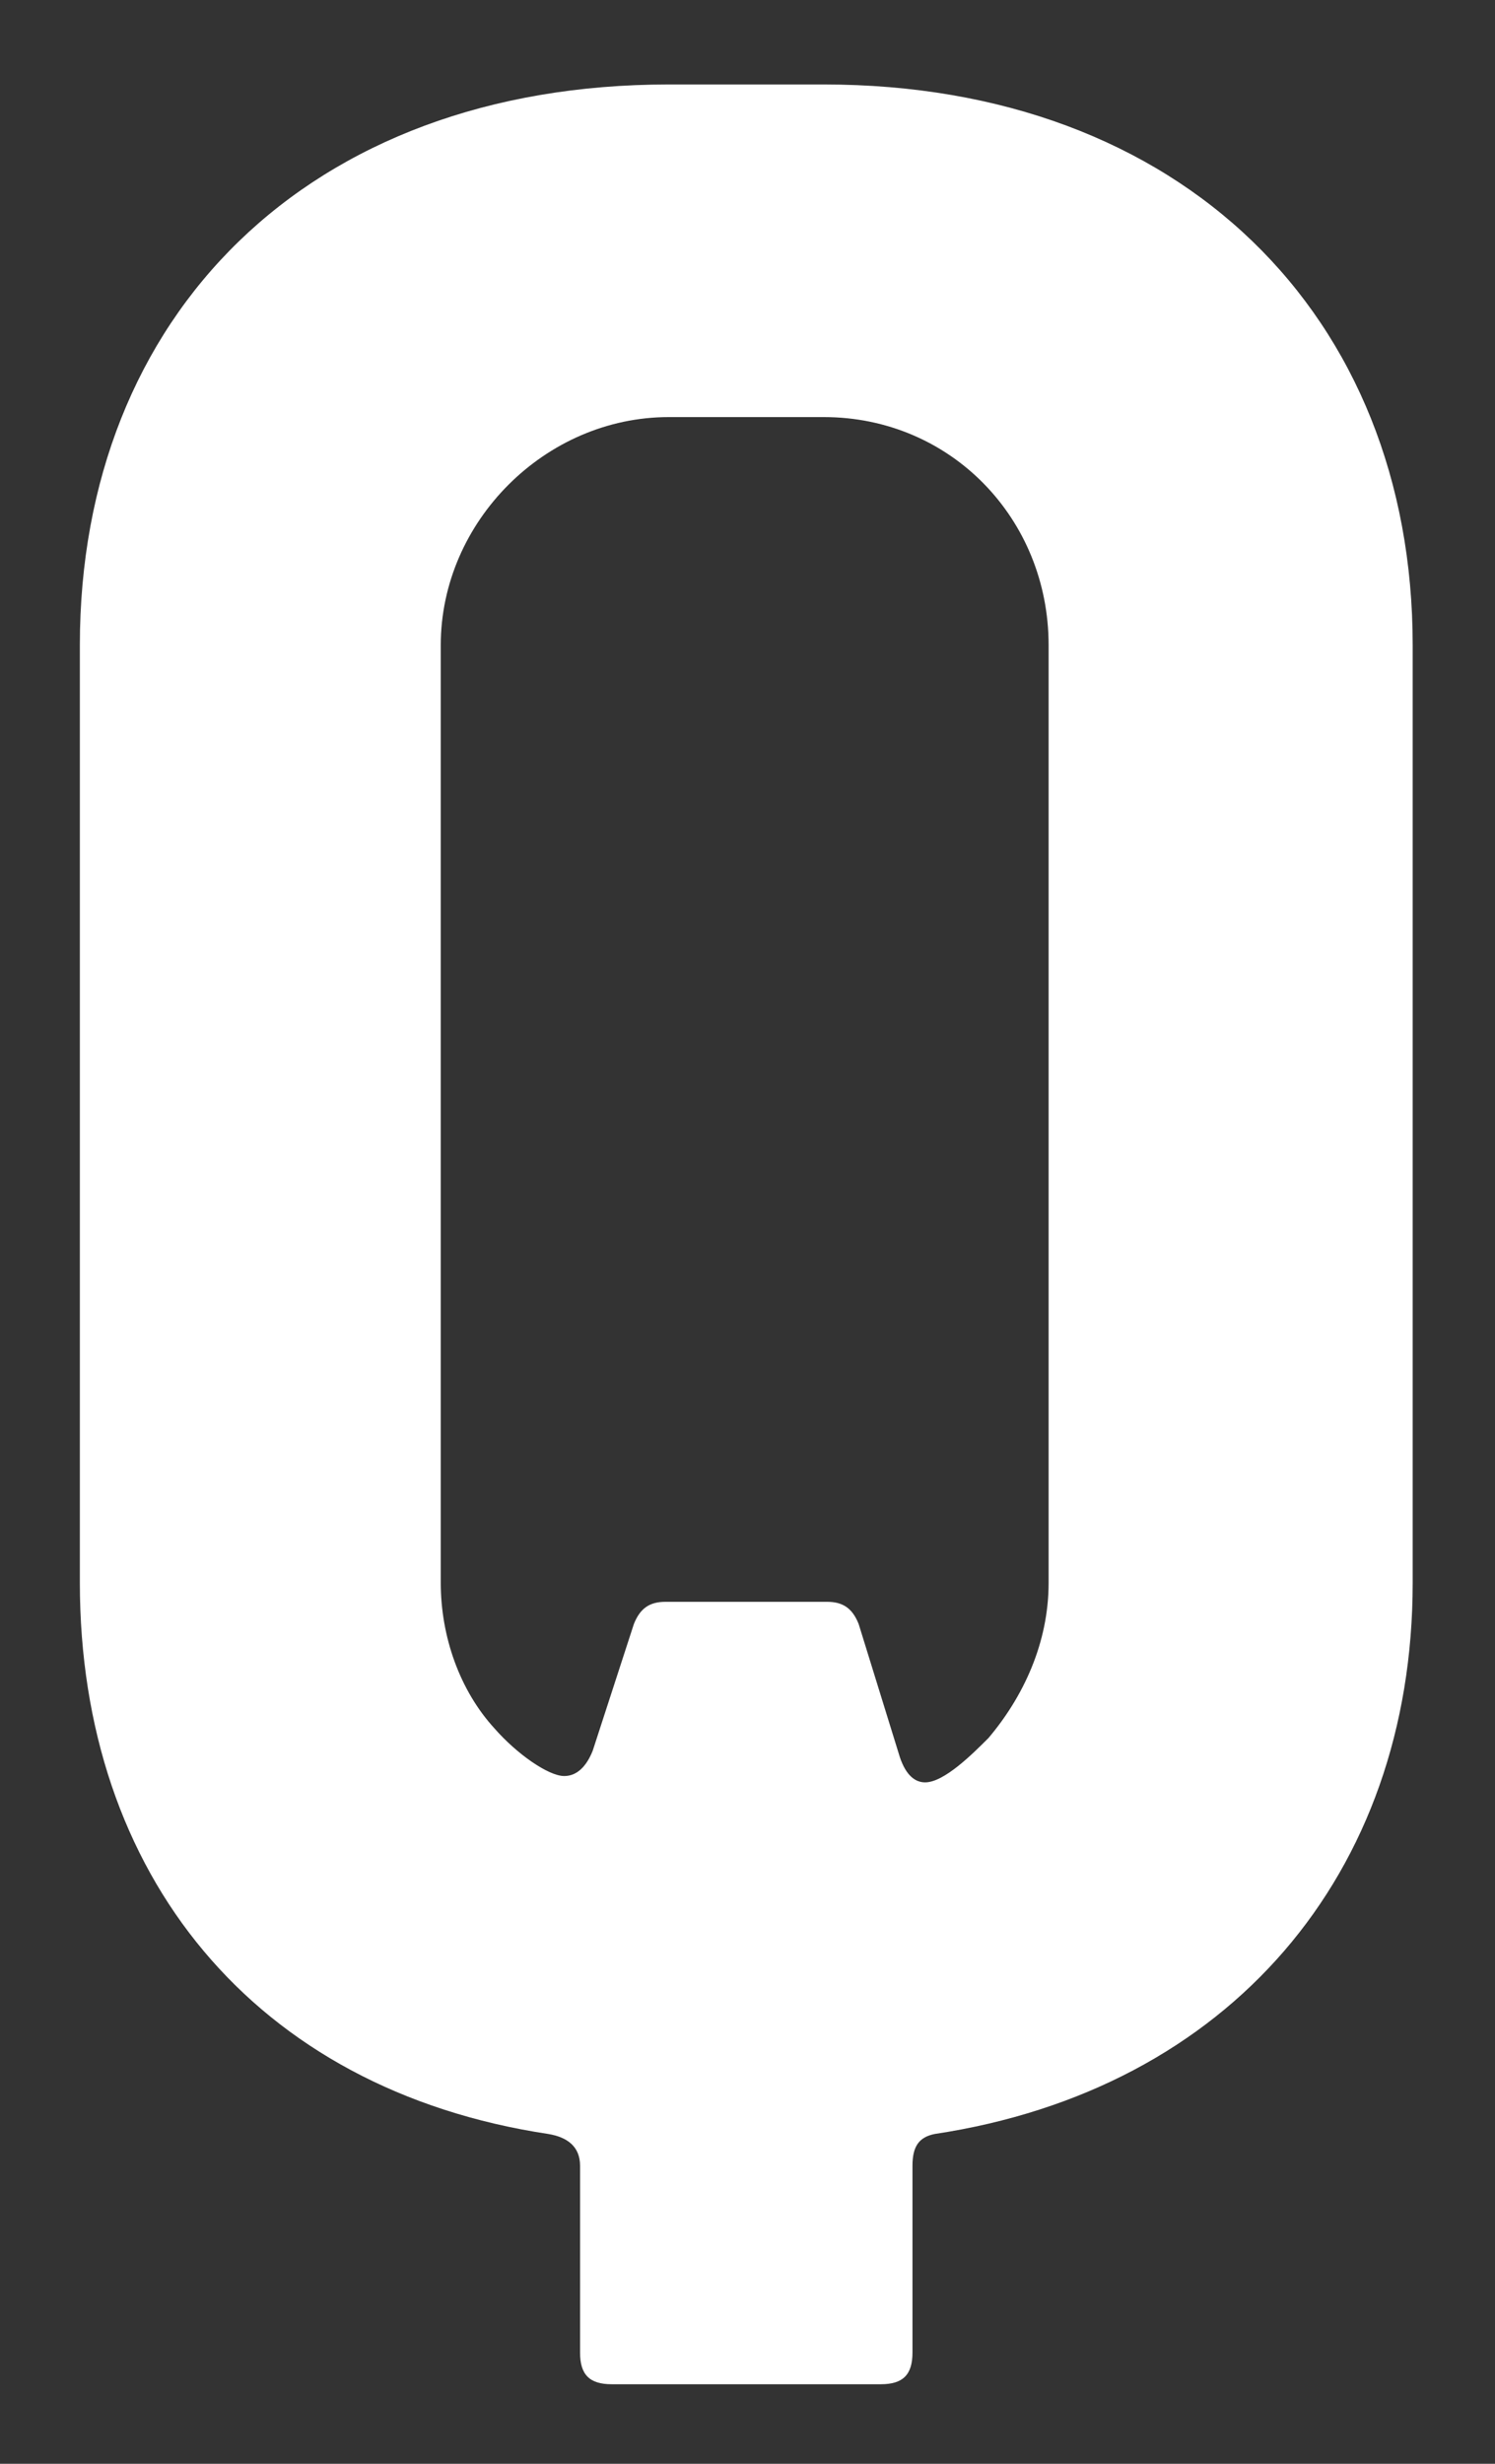<svg width="17" height="28" viewBox="0 0 17 28" fill="none" xmlns="http://www.w3.org/2000/svg">
<rect x="0" y="0" width="17" height="28" fill="#333333" stroke="none"/>
<path d="M16.064 17.988V7.332C16.064 3.588 13.436 0.96 9.368 0.96H7.604C3.5 0.96 0.908 3.588 0.908 7.332V17.988C0.908 21.3 2.888 23.748 6.236 24.252C6.452 24.288 6.596 24.396 6.596 24.612V26.736C6.596 26.988 6.704 27.096 6.956 27.096H10.016C10.268 27.096 10.376 26.988 10.376 26.736V24.612C10.376 24.396 10.448 24.288 10.628 24.252C13.976 23.748 16.064 21.3 16.064 17.988ZM11.924 17.988C11.924 18.672 11.636 19.284 11.24 19.752C11.06 19.932 10.736 20.256 10.52 20.256C10.412 20.256 10.304 20.184 10.232 19.968L9.764 18.456C9.692 18.276 9.584 18.204 9.404 18.204H7.568C7.388 18.204 7.28 18.276 7.208 18.456L6.74 19.896C6.668 20.076 6.56 20.184 6.416 20.184C6.236 20.184 5.876 19.932 5.624 19.644C5.228 19.212 5.012 18.6 5.012 17.988V7.332C5.012 5.928 6.2 4.74 7.604 4.74H9.368C10.808 4.74 11.924 5.892 11.924 7.332V17.988Z" fill="white"/>
</svg>
